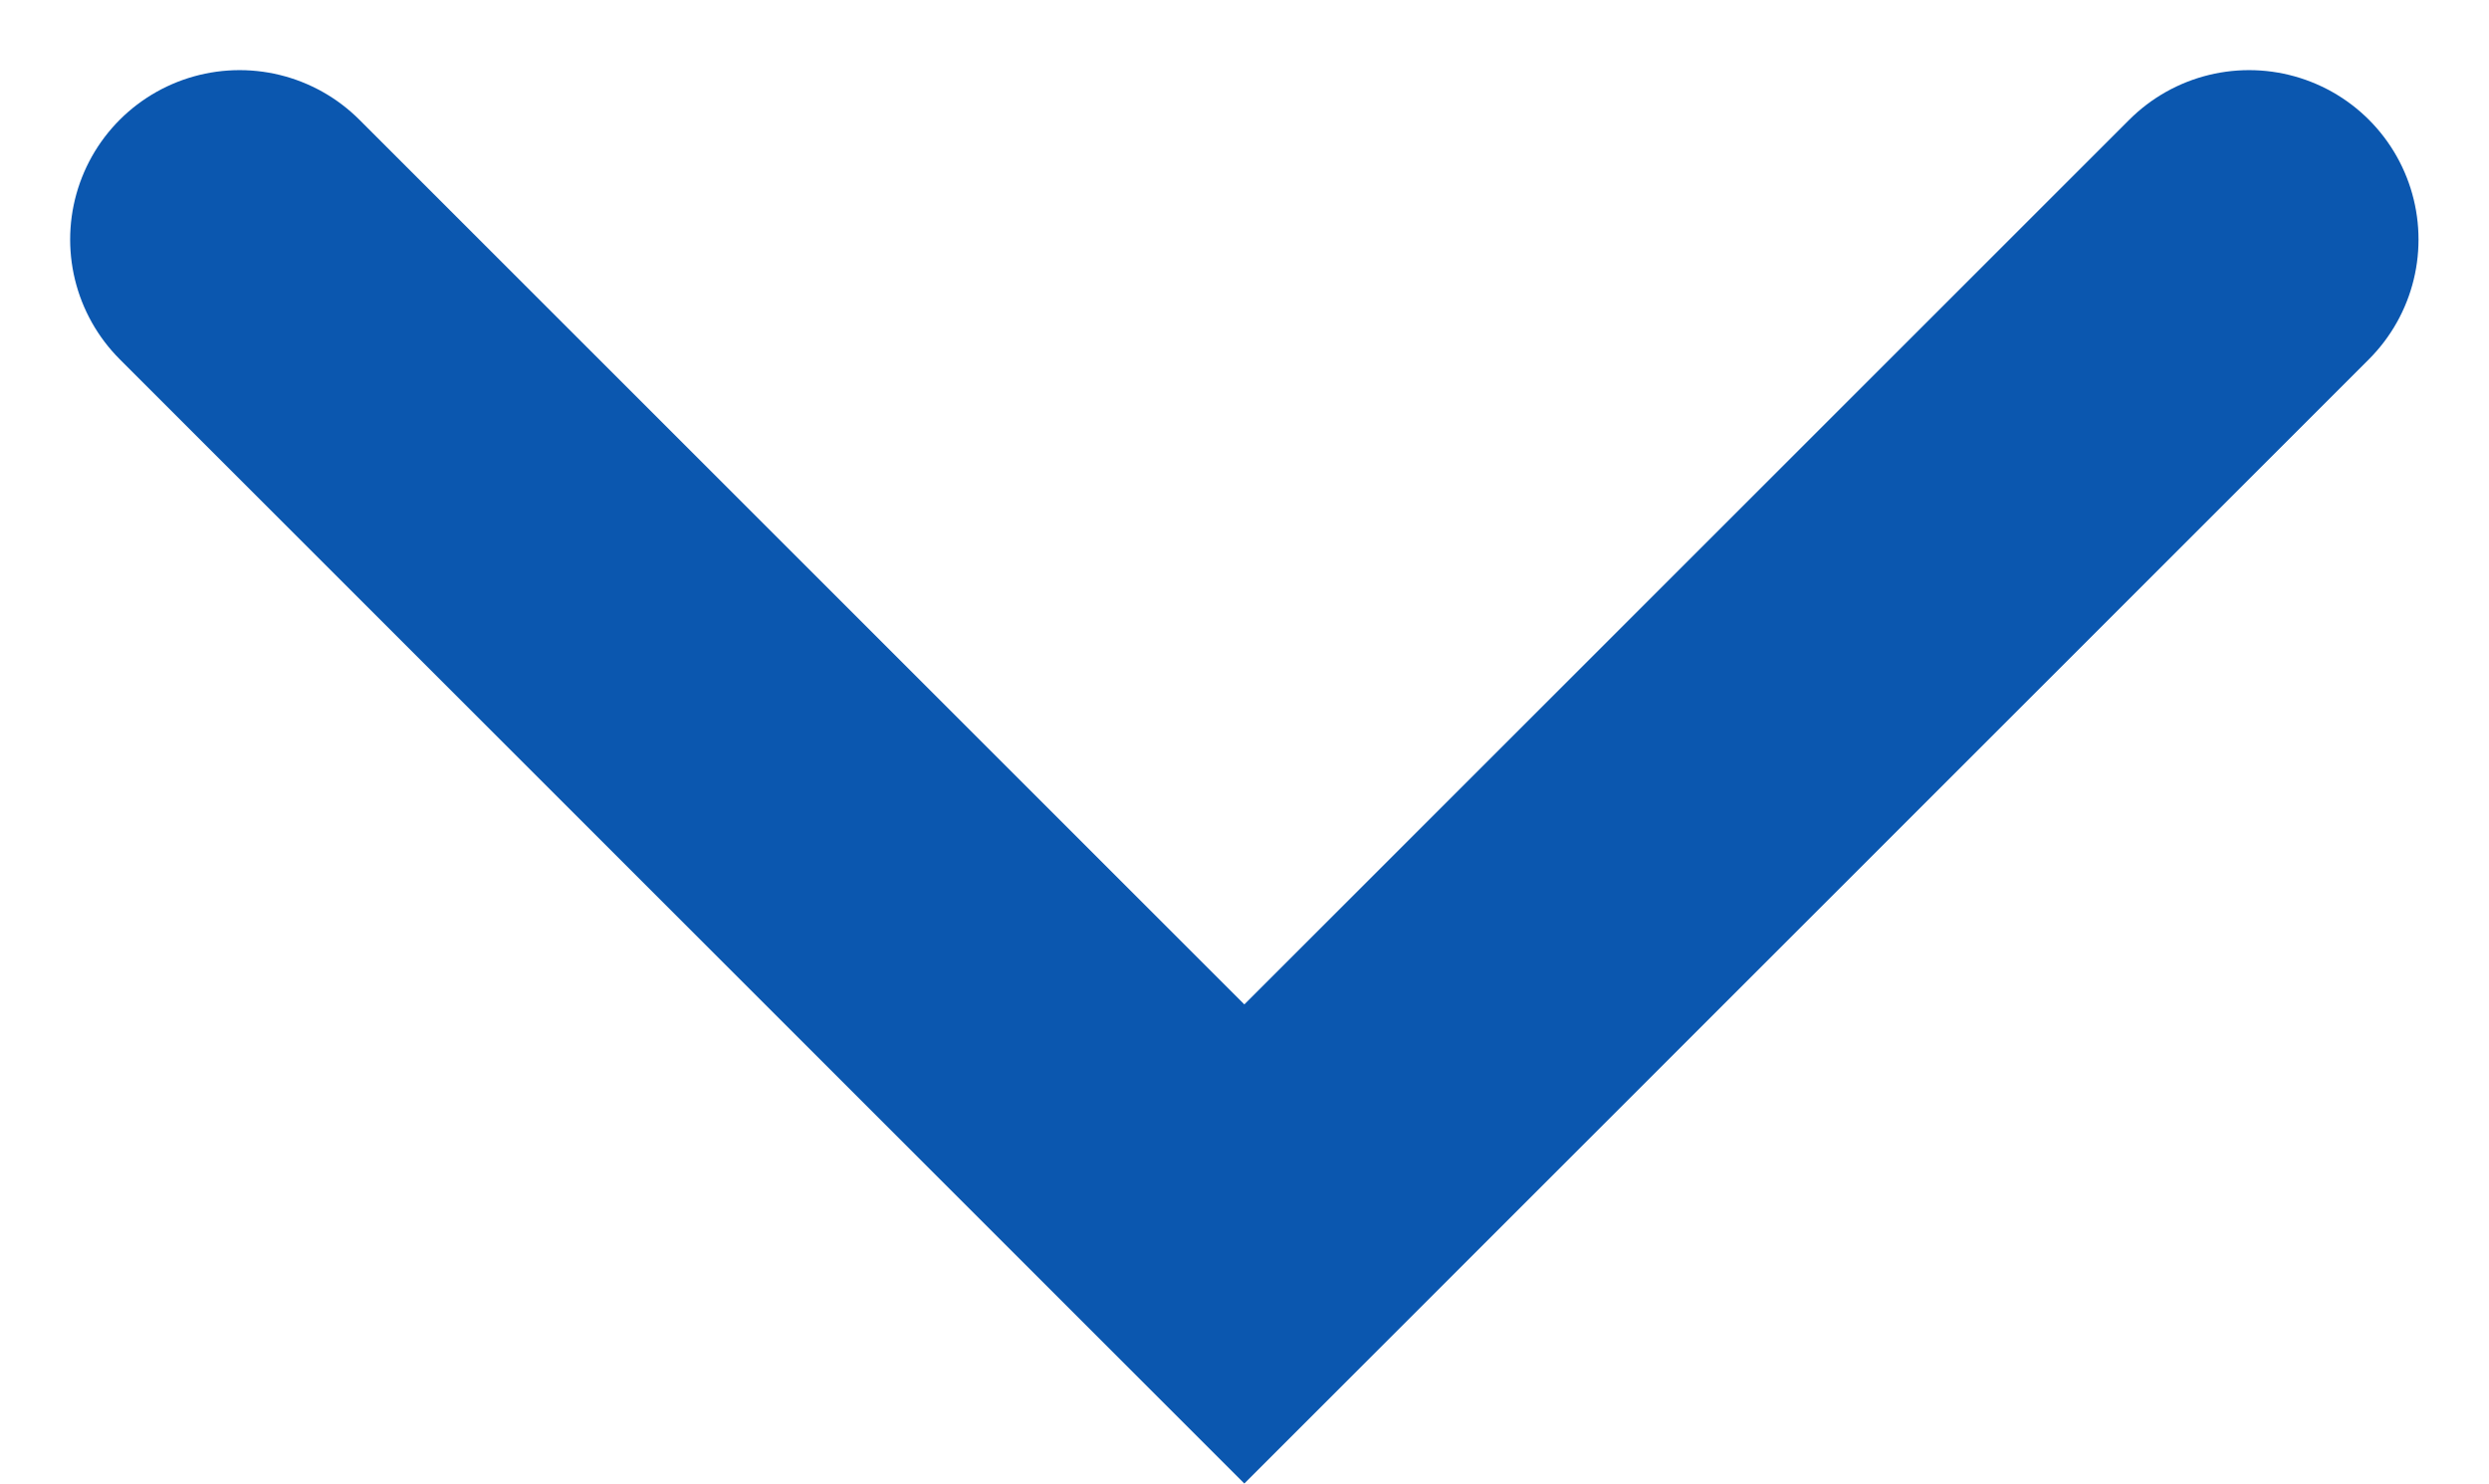 <svg xmlns="http://www.w3.org/2000/svg" width="7.345" height="4.38" viewBox="0 0 7.345 4.38">
  <path id="dropdown-arrow" d="M706.67,88.5l2.965,2.965L712.6,88.5" transform="translate(-705.963 -87.793)" fill="none" stroke="#0b57af" stroke-linecap="round" stroke-width="1"/>
</svg>
